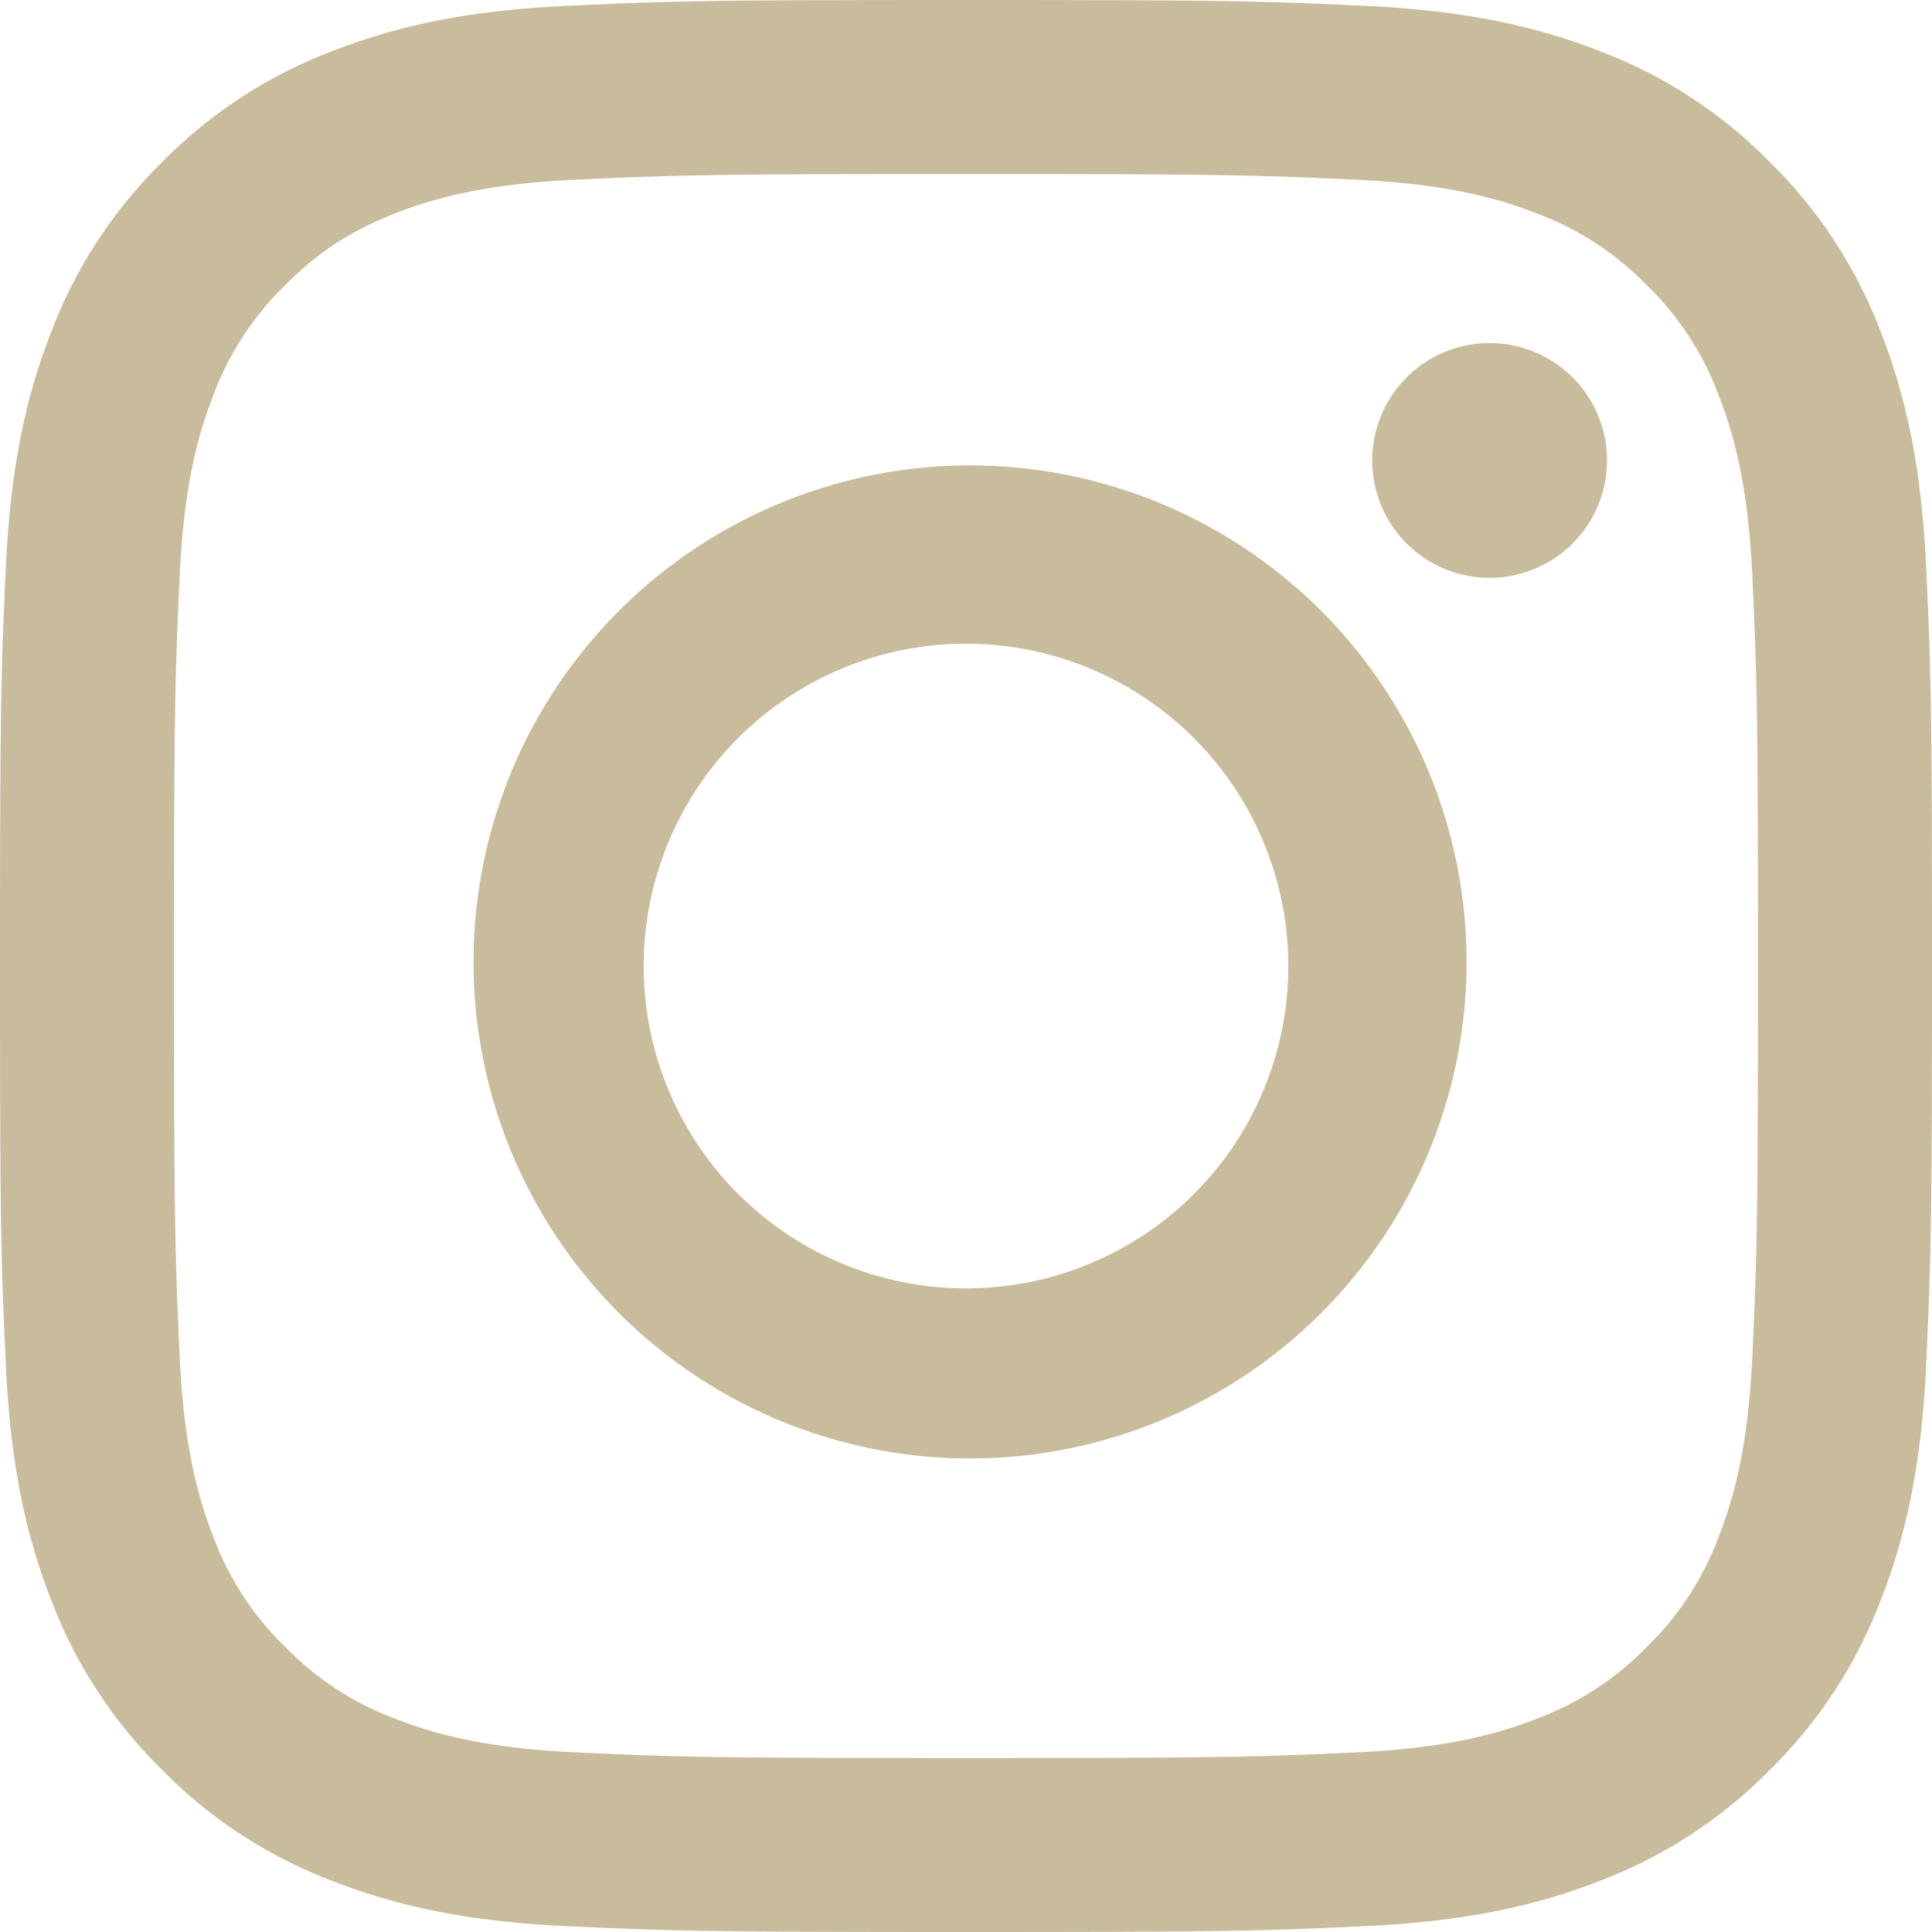 <svg xmlns="http://www.w3.org/2000/svg" width="35" height="35" fill="none"><path fill="#C9BC9C" fill-rule="evenodd" d="M10.285.105C12.152.019 12.747 0 17.5 0c4.754 0 5.348.02 7.214.105 1.864.085 3.136.381 4.25.814a8.585 8.585 0 0 1 3.099 2.018 8.58 8.58 0 0 1 2.018 3.1c.433 1.113.728 2.385.814 4.248.086 1.867.105 2.462.105 7.215s-.02 5.348-.105 7.215c-.085 1.863-.381 3.135-.814 4.248a8.586 8.586 0 0 1-2.018 3.1 8.581 8.581 0 0 1-3.1 2.018c-1.113.433-2.385.728-4.248.814-1.867.086-2.462.105-7.215.105s-5.348-.02-7.215-.105c-1.863-.085-3.135-.381-4.248-.814a8.587 8.587 0 0 1-3.1-2.018 8.579 8.579 0 0 1-2.018-3.1C.486 27.85.19 26.578.105 24.715.019 22.848 0 22.255 0 17.5c0-4.754.02-5.348.105-7.214.085-1.864.381-3.136.814-4.25a8.585 8.585 0 0 1 2.018-3.099A8.578 8.578 0 0 1 6.037.92C7.15.486 8.422.19 10.285.105Zm14.287 3.15c-1.845-.084-2.4-.102-7.072-.102-4.672 0-5.227.018-7.072.102-1.706.078-2.633.363-3.25.603-.816.317-1.4.696-2.012 1.308A5.429 5.429 0 0 0 3.858 7.18c-.24.616-.525 1.543-.603 3.25-.084 1.844-.102 2.399-.102 7.071s.018 5.227.102 7.072c.078 1.706.363 2.633.603 3.25.28.76.727 1.447 1.308 2.012a5.422 5.422 0 0 0 2.013 1.308c.616.24 1.543.525 3.25.603 1.844.084 2.397.102 7.071.102 4.674 0 5.227-.018 7.072-.102 1.706-.078 2.633-.363 3.25-.603a5.416 5.416 0 0 0 2.012-1.308 5.423 5.423 0 0 0 1.308-2.013c.24-.616.525-1.543.603-3.25.084-1.844.102-2.399.102-7.071s-.018-5.227-.102-7.072c-.078-1.706-.363-2.633-.603-3.25a5.416 5.416 0 0 0-1.308-2.012 5.43 5.43 0 0 0-2.013-1.308c-.616-.24-1.543-.525-3.25-.603Zm-9.306 19.64a5.837 5.837 0 0 0 8.073-5.395 5.839 5.839 0 1 0-8.073 5.395ZM11.14 11.14a8.995 8.995 0 1 1 12.72 12.72 8.995 8.995 0 0 1-12.72-12.72Zm17.35-1.295a2.126 2.126 0 1 0-3.008-3.007 2.126 2.126 0 0 0 3.008 3.007Z" clip-rule="evenodd"/></svg>